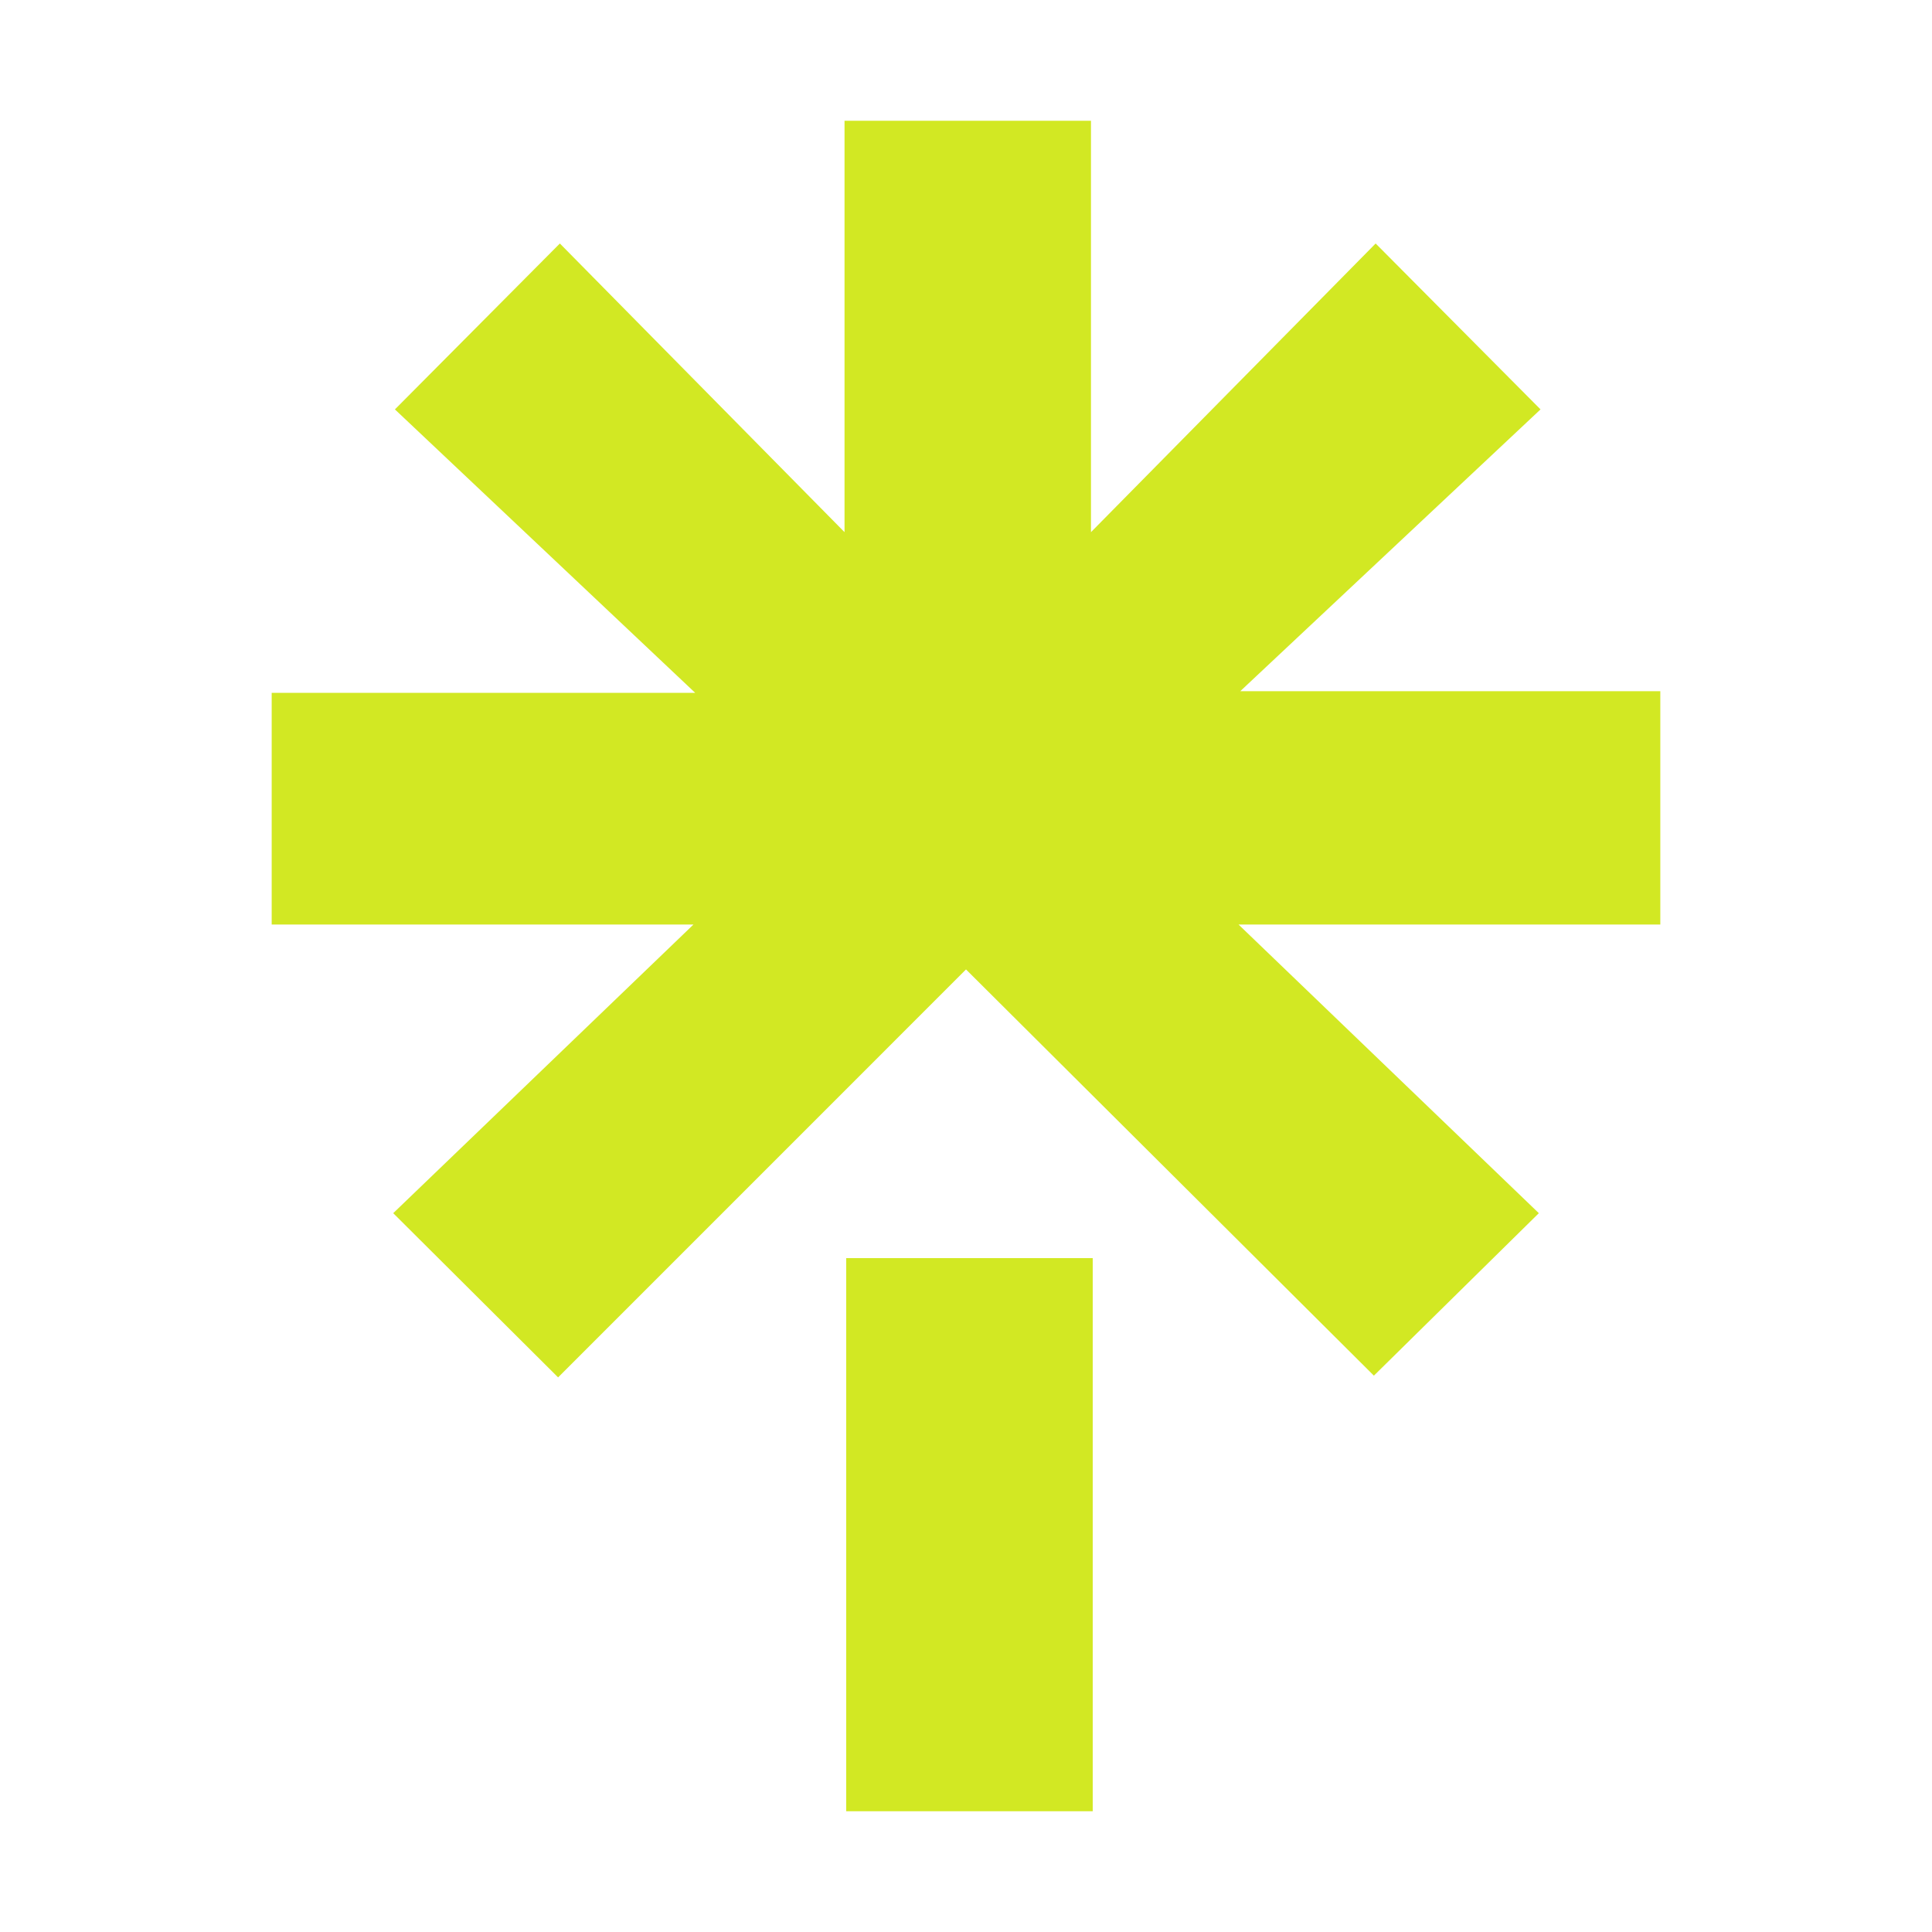 <svg width="32" height="32" viewBox="0 0 32 32" fill="none" xmlns="http://www.w3.org/2000/svg">
<path d="M4.558 11.476H11.515L6.541 6.781L9.273 4.033L13.988 8.814V2H18.07V8.814L22.785 4.033L25.516 6.781L20.543 11.448H27.5V15.313H20.514L25.488 20.094L22.756 22.785L16 16.057L9.244 22.814L6.513 20.094L11.486 15.313H4.5V11.476H4.558ZM14.016 20.838H18.099V30H14.016V20.838Z" fill="#D2E823"/>
</svg>
